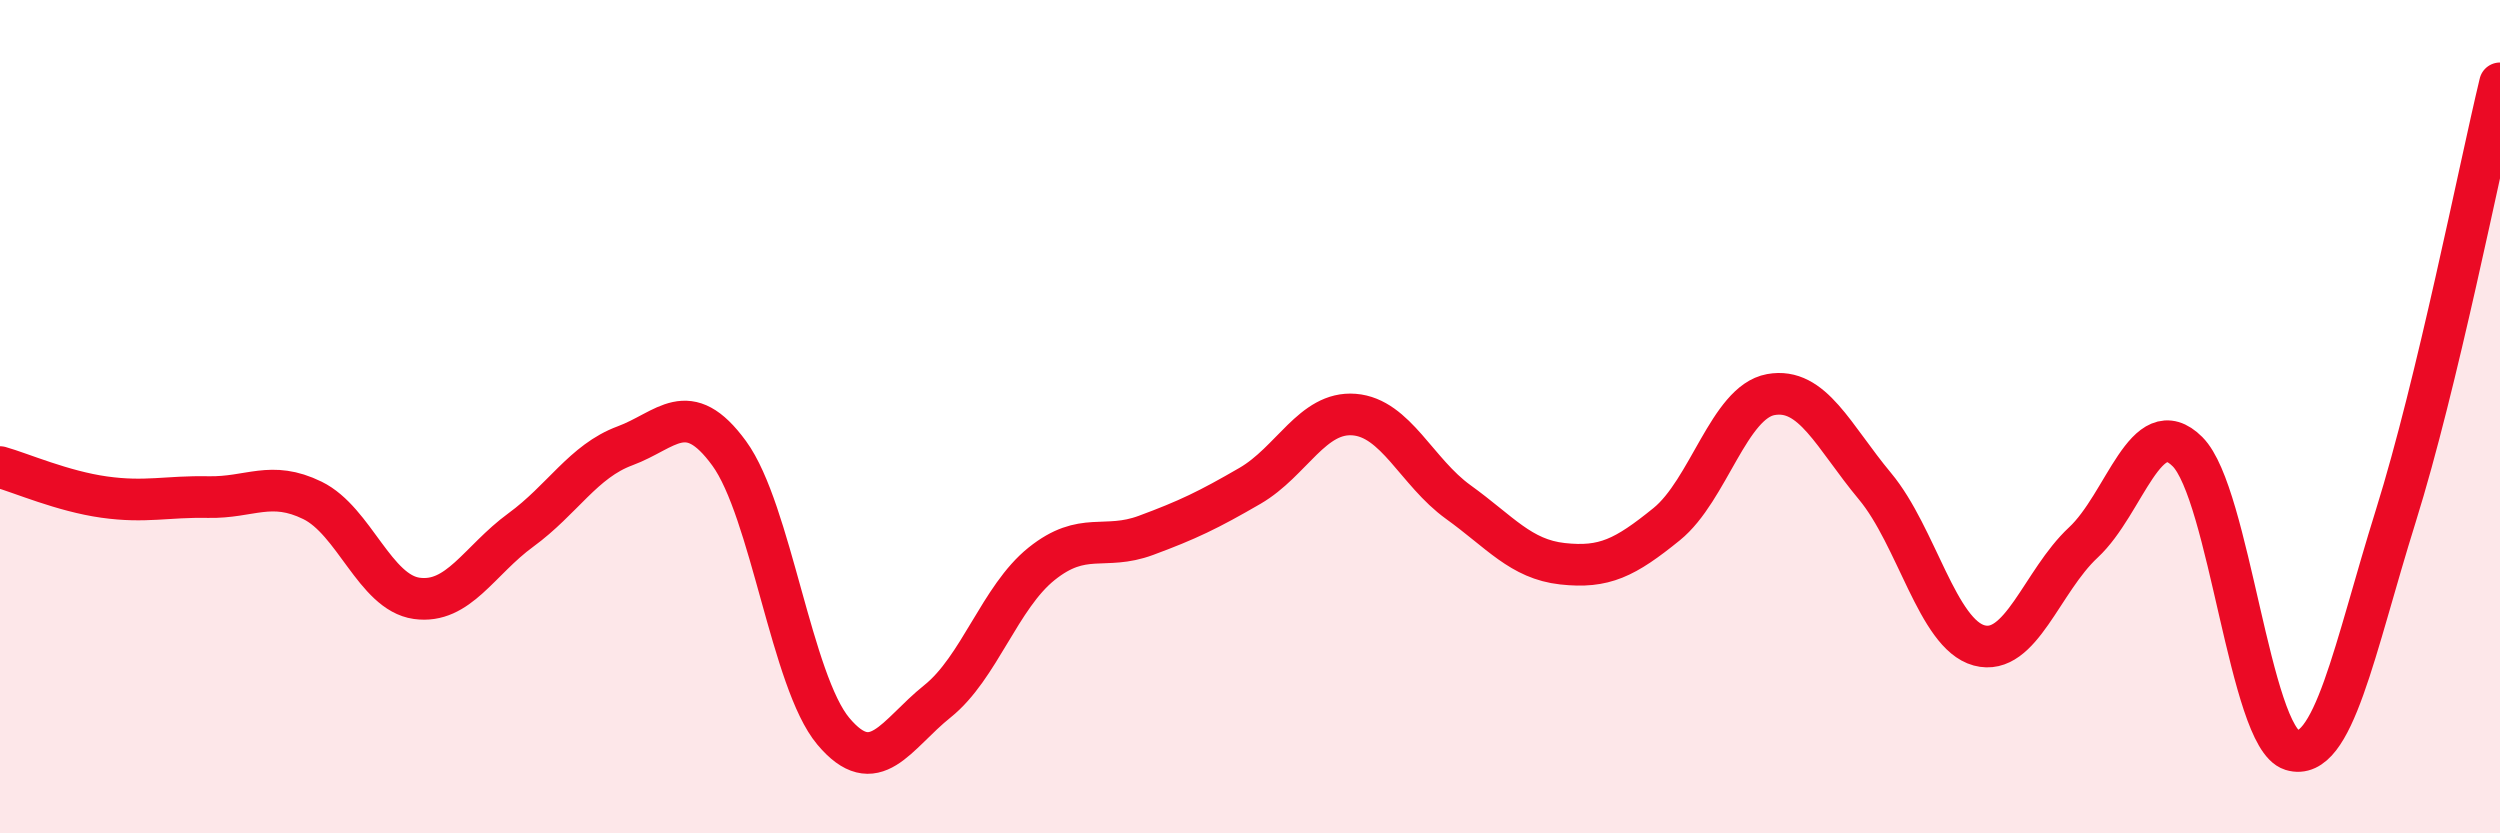 
    <svg width="60" height="20" viewBox="0 0 60 20" xmlns="http://www.w3.org/2000/svg">
      <path
        d="M 0,11.21 C 0.5,11.35 1.5,11.79 2.5,11.93 C 3.5,12.07 4,11.91 5,11.93 C 6,11.95 6.5,11.52 7.5,12.01 C 8.5,12.5 9,14.22 10,14.36 C 11,14.5 11.5,13.45 12.5,12.72 C 13.5,11.99 14,11.07 15,10.7 C 16,10.33 16.5,9.51 17.5,10.88 C 18.5,12.25 19,16.36 20,17.55 C 21,18.74 21.5,17.63 22.5,16.83 C 23.5,16.03 24,14.33 25,13.53 C 26,12.73 26.5,13.22 27.5,12.85 C 28.5,12.48 29,12.24 30,11.66 C 31,11.08 31.5,9.87 32.5,9.95 C 33.5,10.03 34,11.33 35,12.05 C 36,12.77 36.5,13.42 37.5,13.53 C 38.5,13.64 39,13.39 40,12.58 C 41,11.77 41.5,9.65 42.5,9.47 C 43.5,9.29 44,10.47 45,11.67 C 46,12.87 46.5,15.22 47.5,15.49 C 48.5,15.76 49,13.95 50,13.02 C 51,12.09 51.5,9.84 52.5,10.84 C 53.5,11.84 54,17.69 55,18 C 56,18.31 56.5,15.58 57.5,12.38 C 58.5,9.18 59.5,4.08 60,2L60 20L0 20Z"
        fill="#EB0A25"
        opacity="0.1"
        stroke-linecap="round"
        stroke-linejoin="round"
      />
      <path
        d="M 0,11.21 C 0.5,11.35 1.5,11.79 2.5,11.93 C 3.5,12.07 4,11.91 5,11.93 C 6,11.95 6.5,11.52 7.5,12.01 C 8.5,12.5 9,14.22 10,14.36 C 11,14.5 11.5,13.45 12.5,12.72 C 13.5,11.99 14,11.07 15,10.7 C 16,10.33 16.5,9.51 17.5,10.88 C 18.5,12.25 19,16.36 20,17.55 C 21,18.74 21.5,17.63 22.5,16.83 C 23.5,16.03 24,14.33 25,13.53 C 26,12.73 26.5,13.22 27.5,12.85 C 28.5,12.48 29,12.24 30,11.66 C 31,11.08 31.5,9.87 32.5,9.95 C 33.5,10.03 34,11.33 35,12.05 C 36,12.77 36.5,13.42 37.5,13.53 C 38.5,13.64 39,13.39 40,12.58 C 41,11.77 41.5,9.65 42.5,9.47 C 43.5,9.29 44,10.47 45,11.67 C 46,12.87 46.5,15.22 47.5,15.49 C 48.5,15.76 49,13.95 50,13.02 C 51,12.09 51.5,9.84 52.5,10.84 C 53.5,11.84 54,17.69 55,18 C 56,18.31 56.5,15.58 57.5,12.38 C 58.5,9.18 59.5,4.08 60,2"
        stroke="#EB0A25"
        stroke-width="1"
        fill="none"
        stroke-linecap="round"
        stroke-linejoin="round"
      />
    </svg>
  